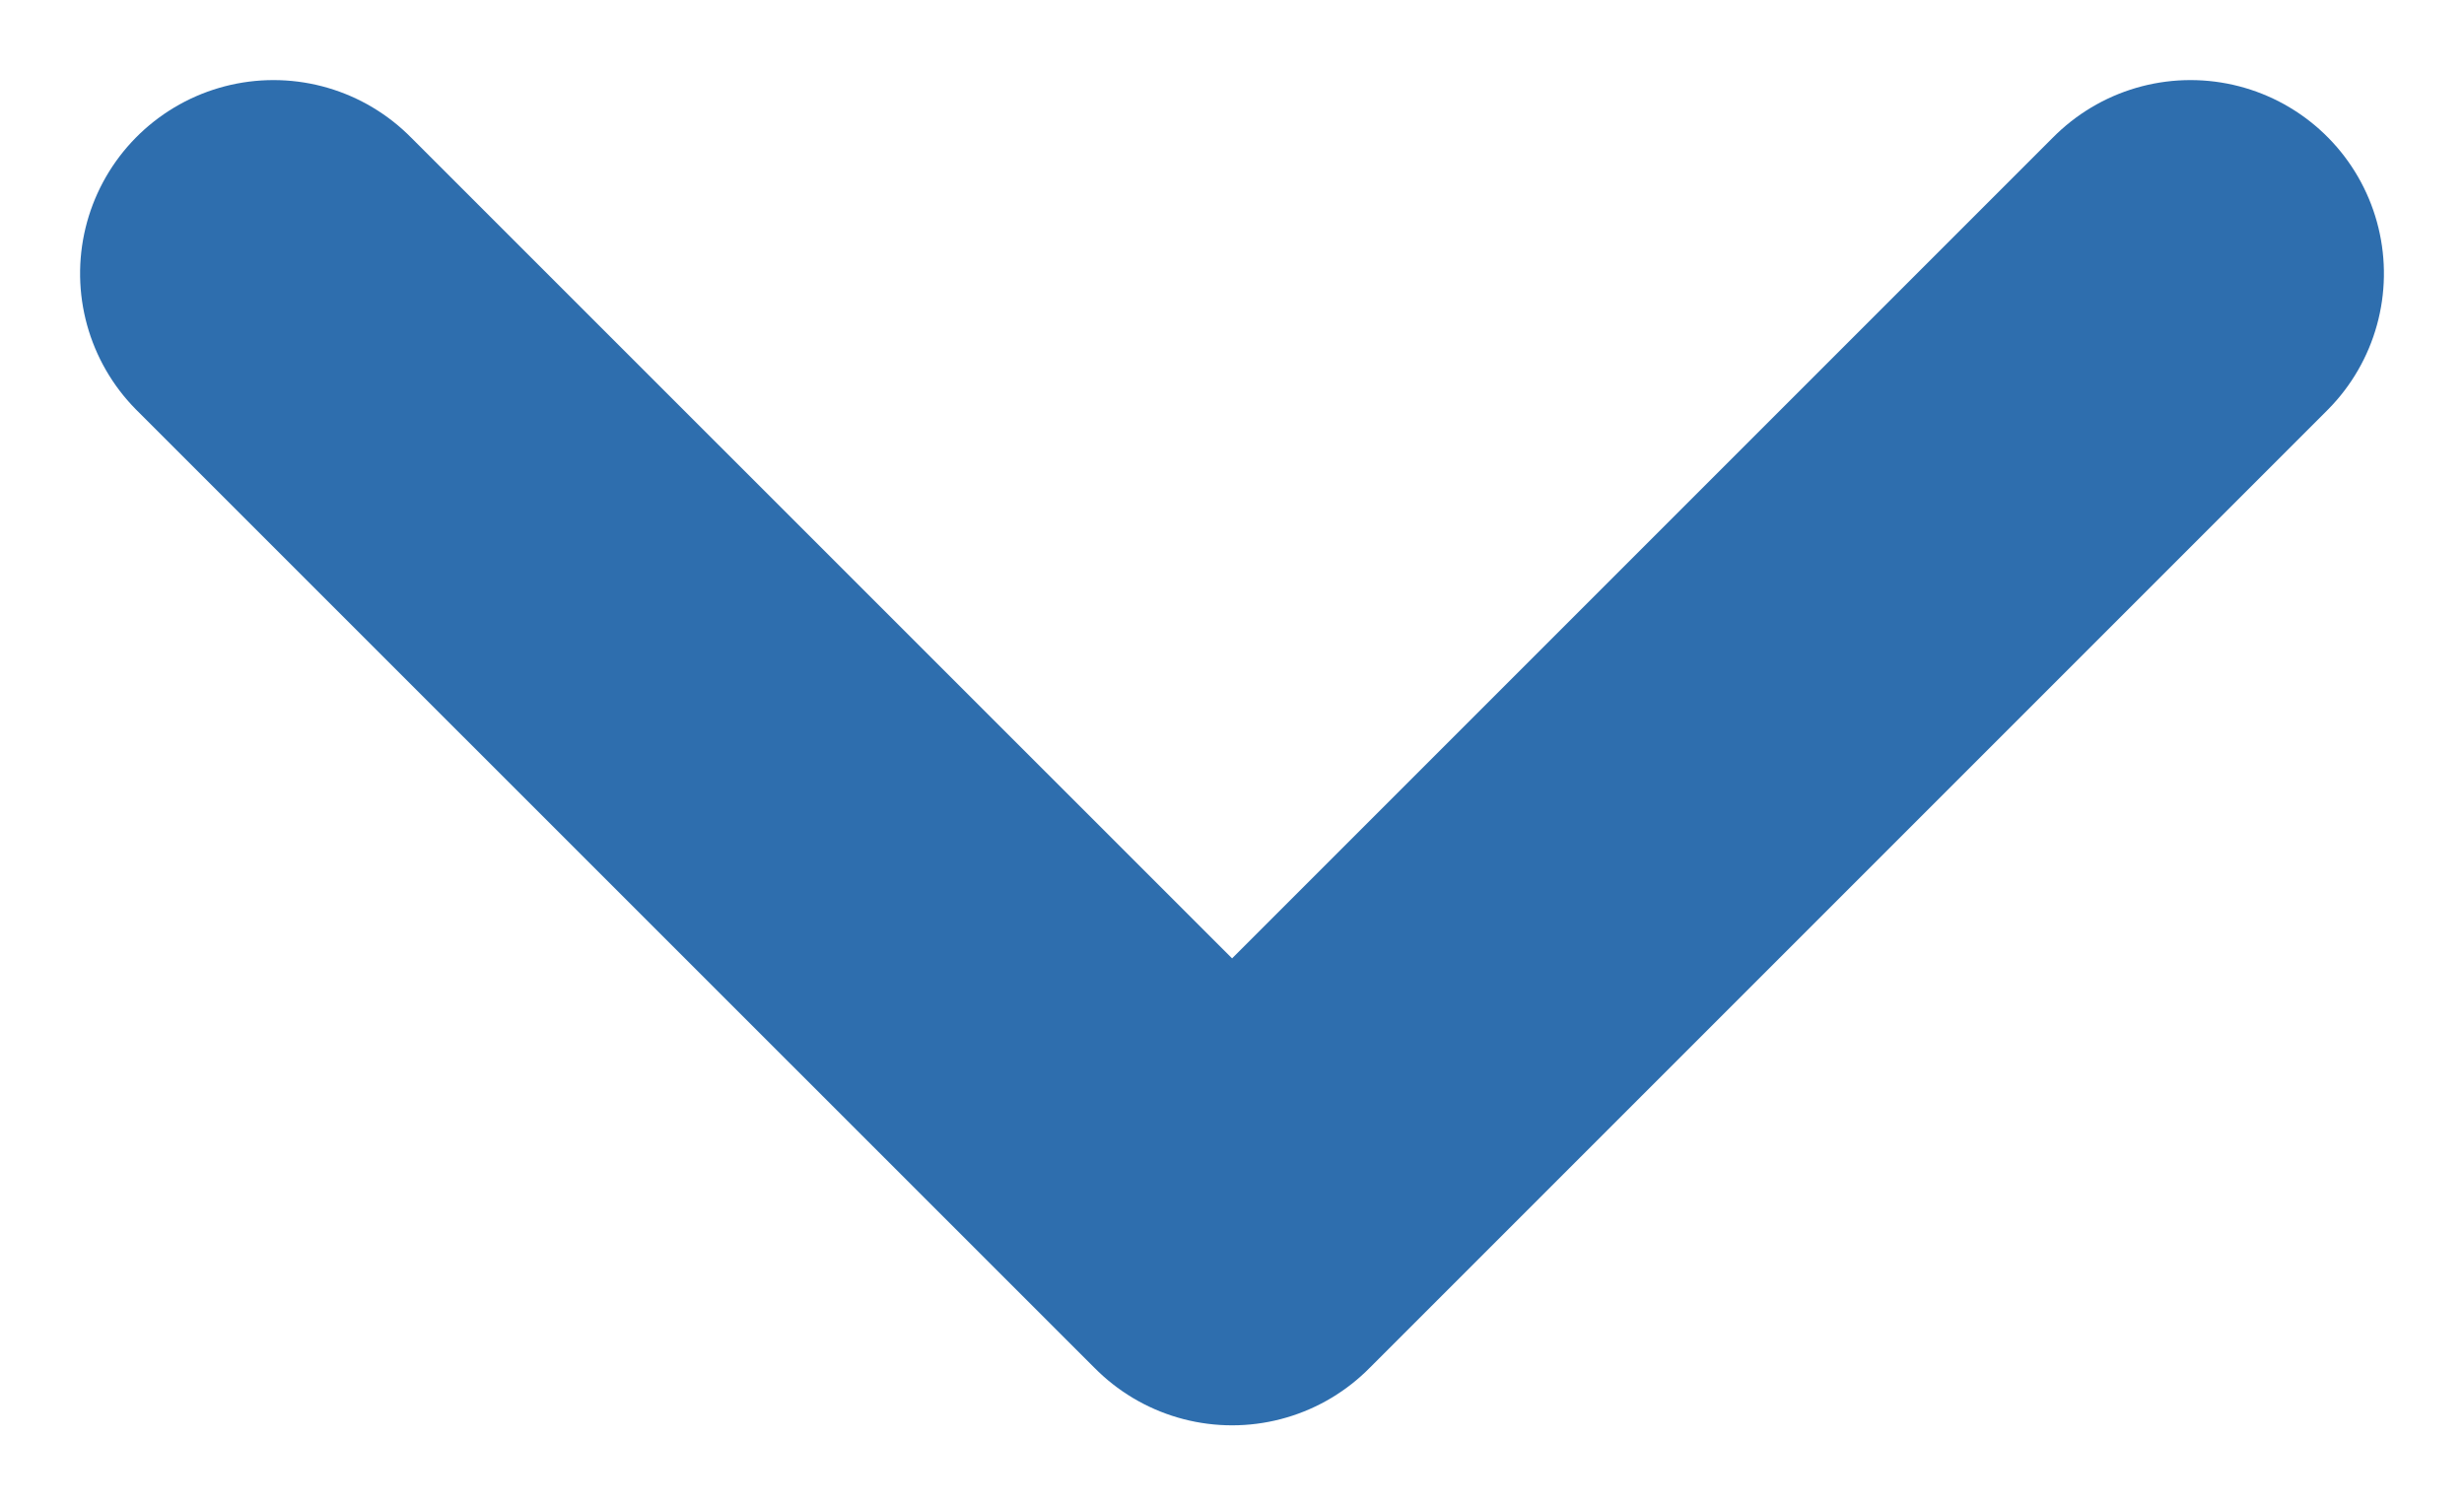 <svg xmlns="http://www.w3.org/2000/svg" width="12.739" height="7.784" viewBox="0 0 12.739 7.784"><path d="M4.955,4.955m0,0L0,9.911M4.955,4.955,0,0" transform="translate(11.325 1.414) rotate(90)" fill="none" stroke="#2e6eae" stroke-linecap="round" stroke-linejoin="round" stroke-width="2"/></svg>